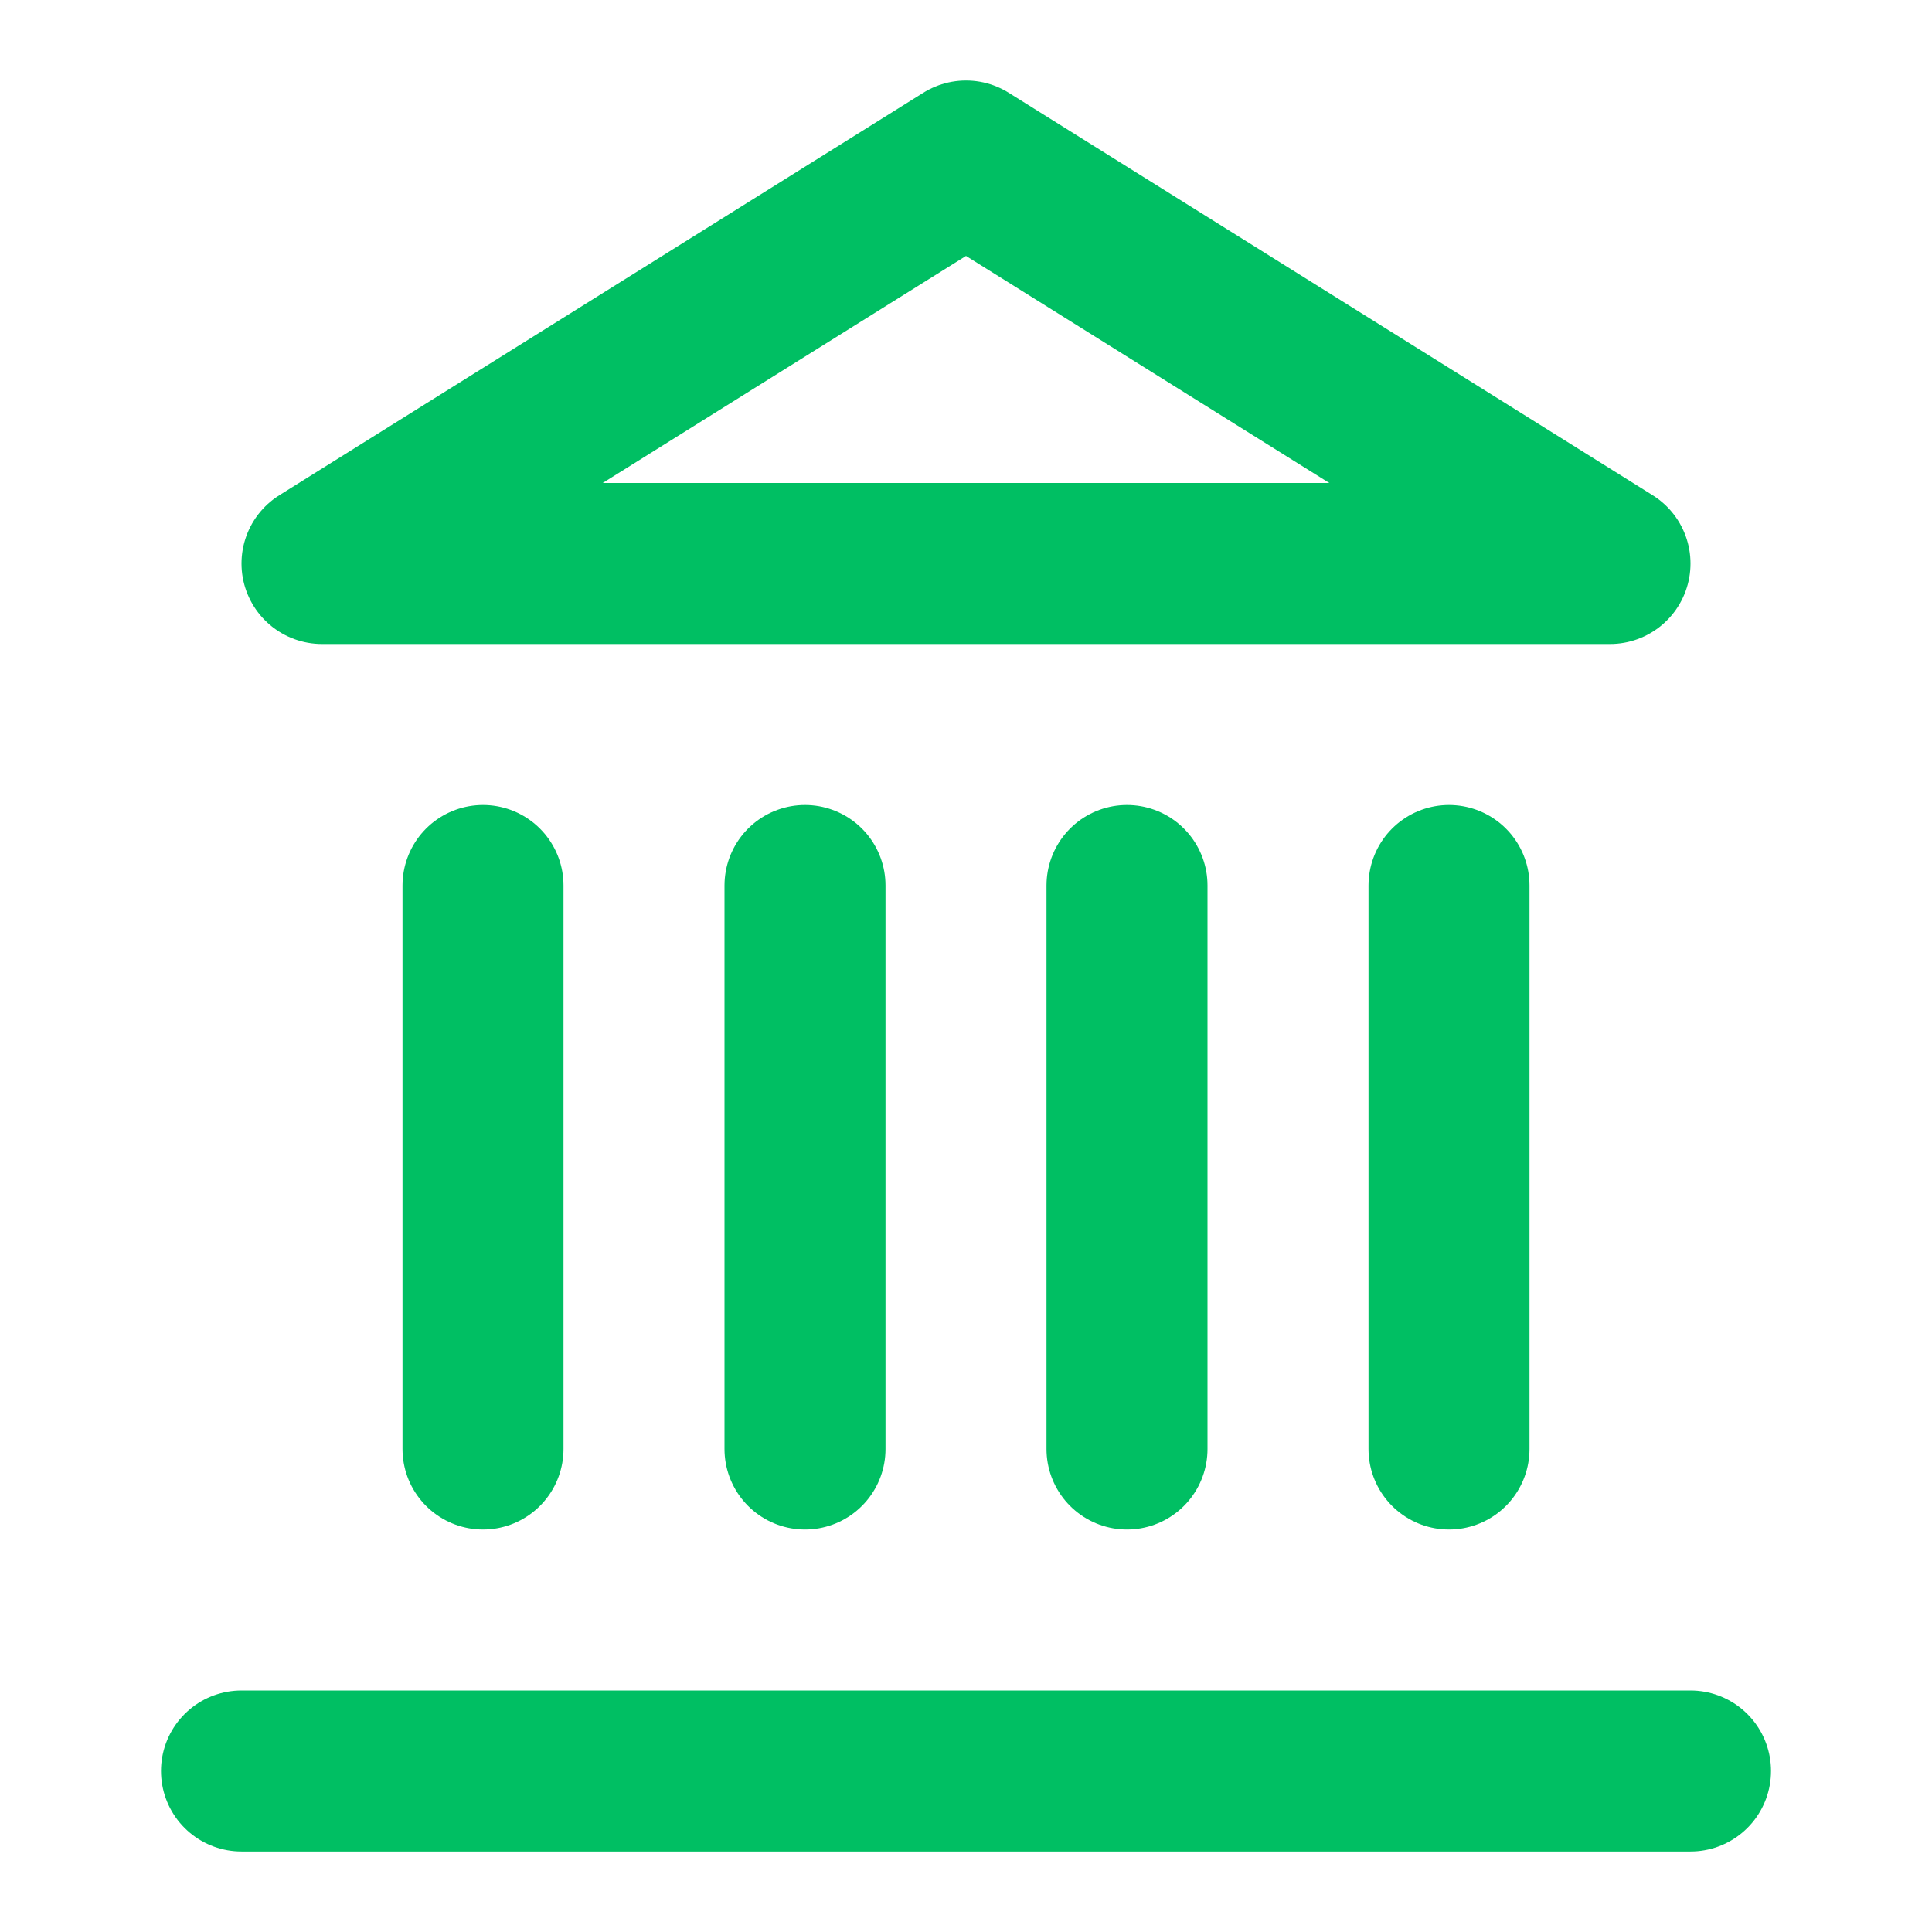 <!DOCTYPE svg PUBLIC "-//W3C//DTD SVG 1.1//EN" "http://www.w3.org/Graphics/SVG/1.1/DTD/svg11.dtd">
<svg xmlns="http://www.w3.org/2000/svg" width="800px" height="800px" viewBox="0 0 24 24" fill="none" stroke="#00bf63" stroke-width="2" stroke-linecap="round" stroke-linejoin="round">
<g id="SVGRepo_bgCarrier" stroke-width="0"/>
<g id="SVGRepo_tracerCarrier" stroke-linecap="round" stroke-linejoin="round"/>
<g id="SVGRepo_iconCarrier"> <line x1="3" y1="22" x2="21" y2="22"/> <line x1="6" y1="18" x2="6" y2="11"/> <line x1="10" y1="18" x2="10" y2="11"/> <line x1="14" y1="18" x2="14" y2="11"/> <line x1="18" y1="18" x2="18" y2="11"/> <polygon points="12 2 20 7 4 7"/> </g>
</svg>
